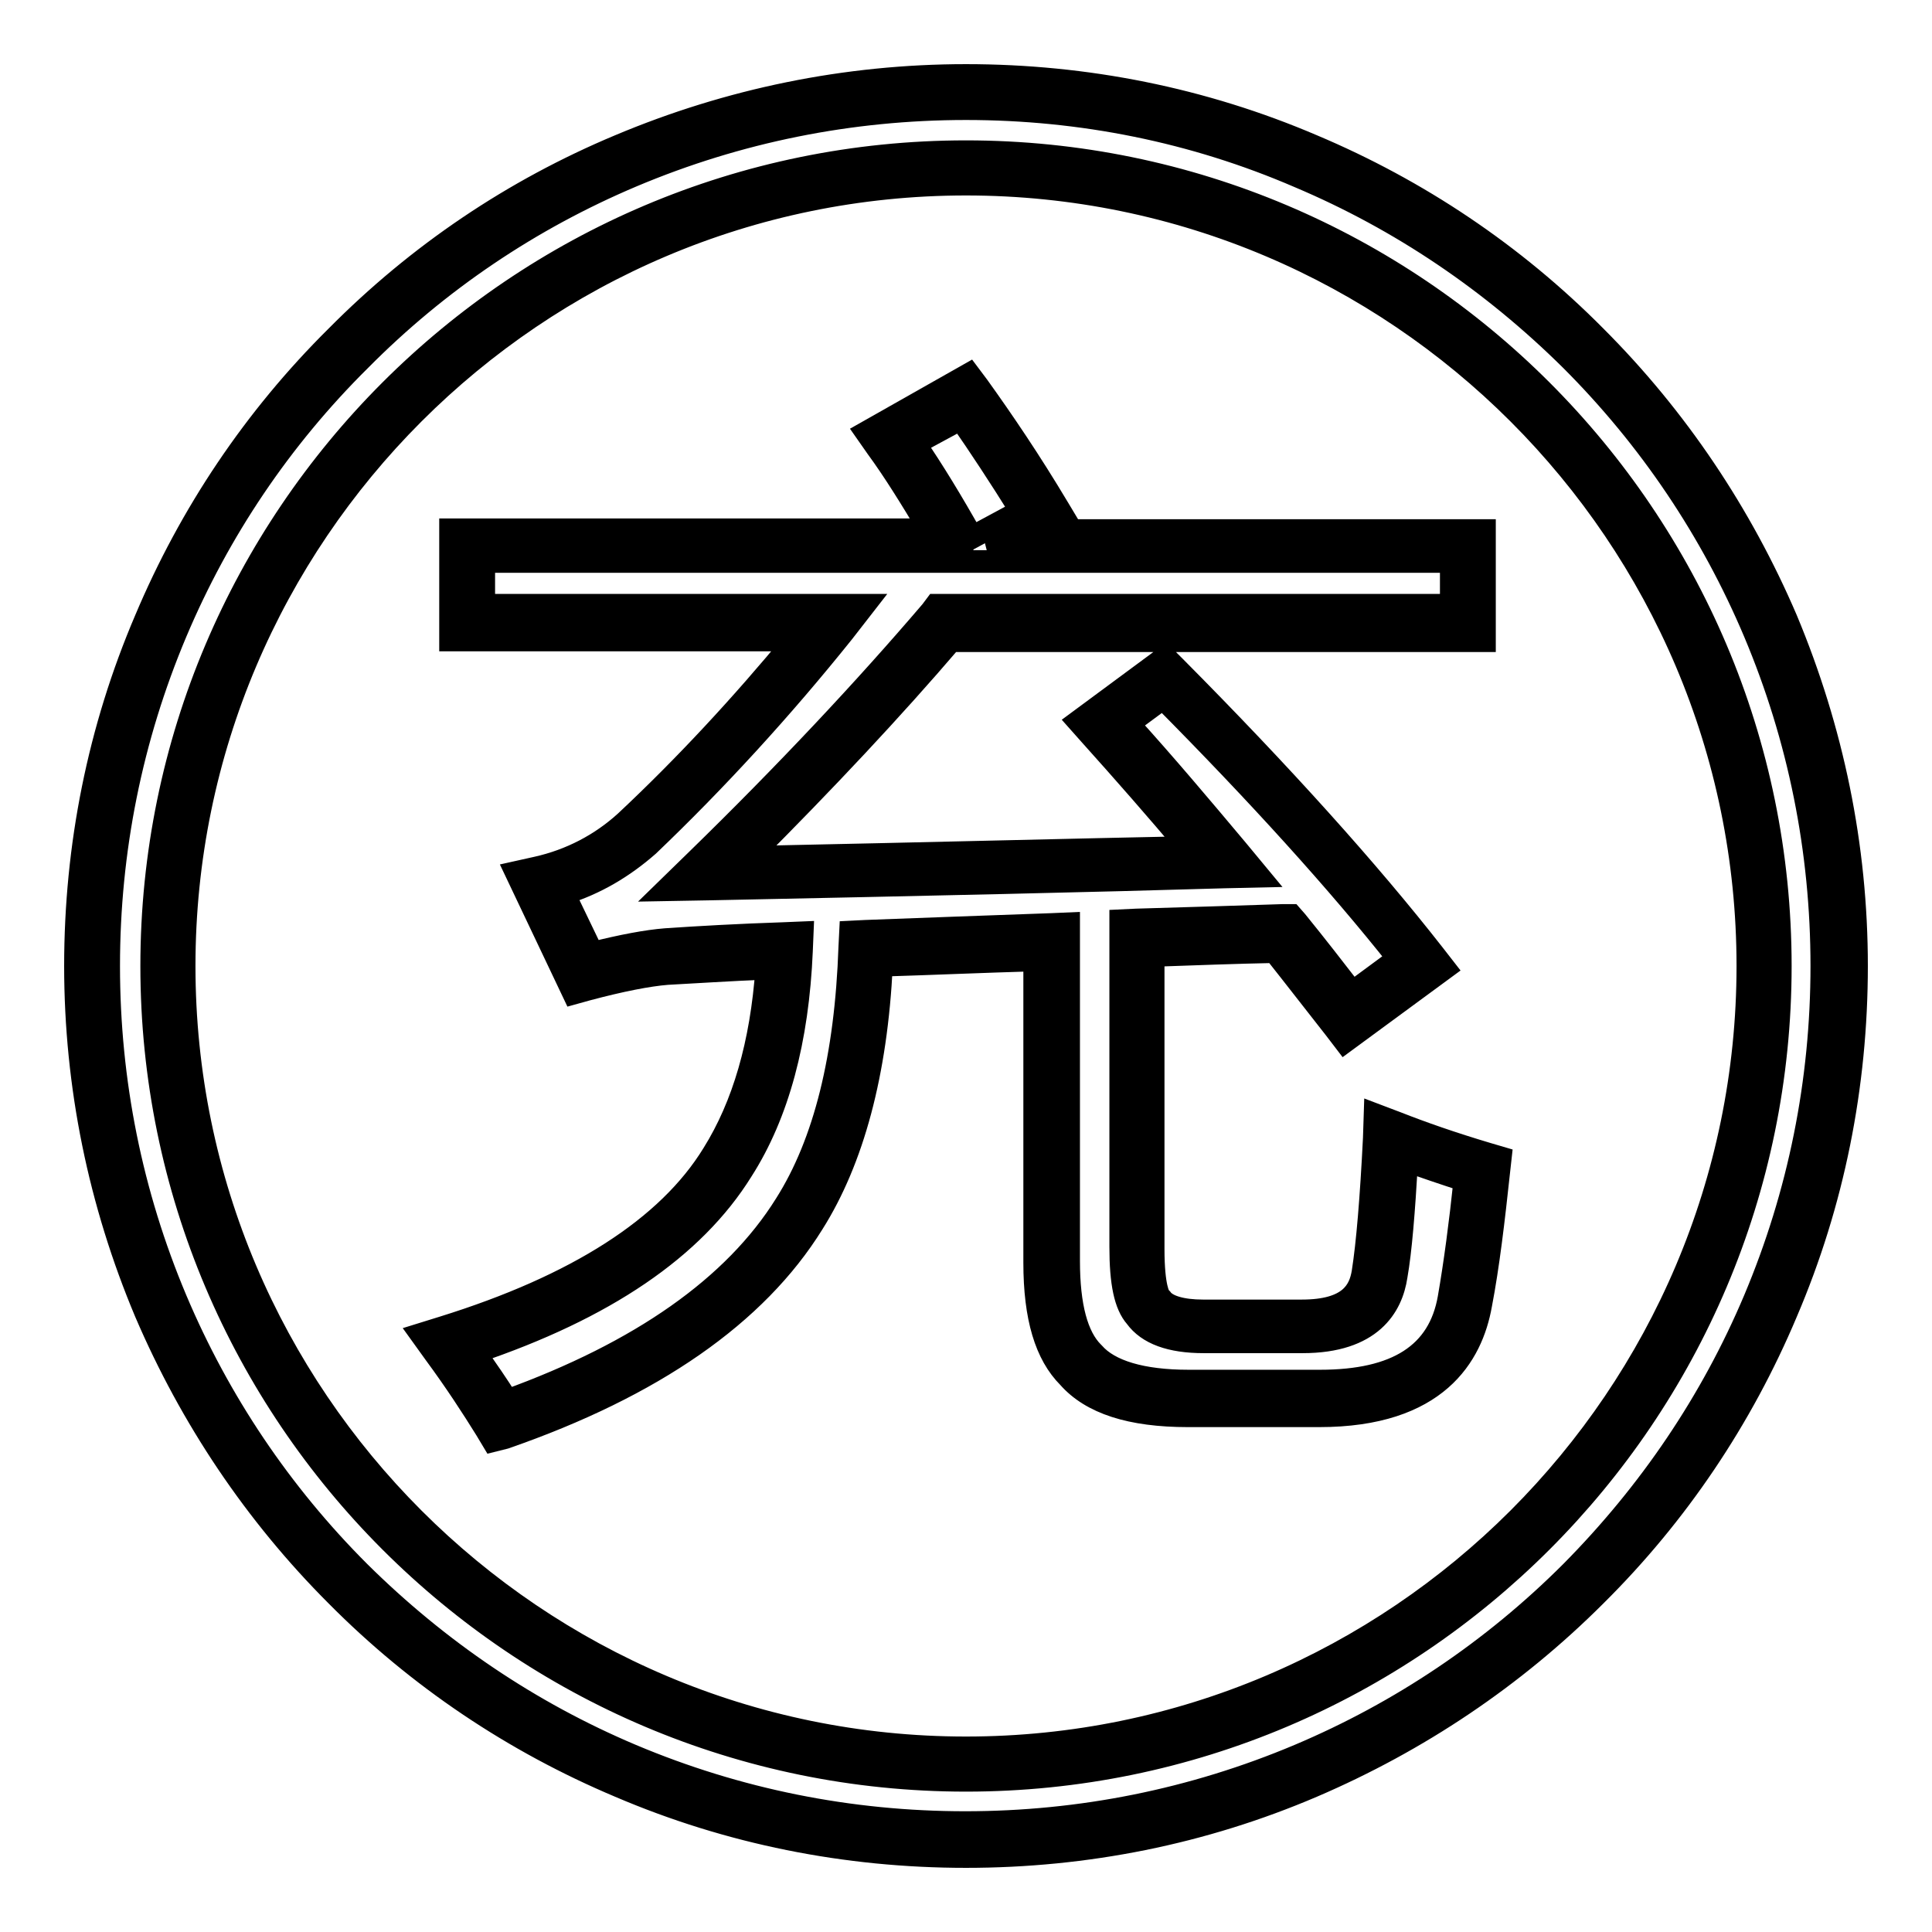 <?xml version="1.0" encoding="utf-8"?>
<!-- Svg Vector Icons : http://www.onlinewebfonts.com/icon -->
<!DOCTYPE svg PUBLIC "-//W3C//DTD SVG 1.1//EN" "http://www.w3.org/Graphics/SVG/1.1/DTD/svg11.dtd">
<svg version="1.1" xmlns="http://www.w3.org/2000/svg" xmlns:xlink="http://www.w3.org/1999/xlink" x="0px" y="0px" viewBox="0 0 256 256" enable-background="new 0 0 256 256" xml:space="preserve">
<g><g><path stroke-width="3" fill-opacity="0" stroke="#000000"  d="M128,243.8c-15.6,0-30.8-3.1-45.1-9.1c-13.8-5.8-26.2-14.2-36.8-24.8c-10.6-10.6-19-23-24.8-36.8c-6-14.3-9.1-29.5-9.1-45.1s3.1-30.8,9.1-45.1c5.8-13.8,14.2-26.2,24.8-36.8c10.6-10.6,23-19,36.8-24.8c14.3-6,29.5-9.1,45.1-9.1s30.8,3.1,45.1,9.1c13.8,5.8,26.2,14.2,36.8,24.8c10.6,10.6,19,23,24.8,36.8c6,14.3,9.1,29.5,9.1,45.1s-3.1,30.8-9.1,45.1c-5.8,13.8-14.2,26.2-24.8,36.8c-10.6,10.6-23,19-36.8,24.8C158.8,240.7,143.6,243.8,128,243.8L128,243.8L128,243.8z M128,22.3C69.7,22.3,22.3,69.7,22.3,128c0,58.3,47.4,105.7,105.7,105.7c58.3,0,105.7-47.4,105.7-105.7C233.7,69.7,186.3,22.3,128,22.3L128,22.3L128,22.3z"/><path stroke-width="3" fill-opacity="0" stroke="#000000"  d="M128,246c-15.9,0-31.4-3.1-45.9-9.3c-14-5.9-26.7-14.4-37.5-25.3c-10.8-10.8-19.3-23.5-25.3-37.5c-6.1-14.5-9.3-30-9.3-45.9s3.1-31.4,9.3-45.9c5.9-14,14.4-26.7,25.3-37.5C55.4,33.7,68,25.2,82.1,19.3c14.5-6.1,30-9.3,45.9-9.3s31.4,3.1,45.9,9.3c14,5.9,26.7,14.4,37.5,25.3c10.8,10.8,19.3,23.5,25.3,37.5c6.1,14.6,9.3,30,9.3,45.9s-3.1,31.4-9.3,45.9c-5.9,14-14.4,26.7-25.3,37.5c-10.8,10.8-23.5,19.3-37.5,25.3C159.4,242.9,143.9,246,128,246z M128,14.4c-15.3,0-30.2,3-44.2,8.9C70.3,29,58.1,37.2,47.7,47.7C37.2,58.1,29,70.3,23.3,83.8c-5.9,14-8.9,28.9-8.9,44.2c0,15.3,3,30.2,8.9,44.2c5.7,13.5,13.9,25.7,24.3,36.1c10.5,10.4,22.6,18.6,36.1,24.3c14,5.9,28.9,8.9,44.2,8.9c15.3,0,30.2-3,44.2-8.9c13.5-5.7,25.7-13.9,36.1-24.3c10.4-10.5,18.6-22.6,24.3-36.1c5.9-14,8.9-28.9,8.9-44.2c0-15.3-3-30.2-8.9-44.2c-5.7-13.5-13.9-25.7-24.3-36.1c-10.5-10.4-22.6-18.6-36.1-24.3C158.2,17.4,143.3,14.4,128,14.4z M128,235.9c-59.5,0-107.9-48.4-107.9-107.9C20.1,68.5,68.5,20.1,128,20.1S235.9,68.5,235.9,128S187.5,235.9,128,235.9z M128,24.4C70.9,24.4,24.4,70.9,24.4,128S70.9,231.6,128,231.6S231.6,185.1,231.6,128S185.1,24.4,128,24.4z"/><path stroke-width="3" fill-opacity="0" stroke="#000000"  d="M154.1,89.8c14.2,14.3,25.6,26.9,34.1,37.9l-9.7,7.1c-2.9-3.7-5.8-7.4-8.7-11.1c-6.8,0.2-13.3,0.4-19.4,0.6v41.1c0,4.1,0.5,6.8,1.5,7.9c1.2,1.7,3.6,2.5,7.3,2.5h13.1c6.1,0,9.5-2.3,10.2-6.9c0.7-3.9,1.2-9.9,1.5-18.1c3.3,1.3,7.4,2.7,12.2,4.1c-0.7,6.5-1.4,12.3-2.4,17.6c-1.5,8.6-7.9,12.9-19.2,12.9h-17.4c-6.9,0-11.7-1.5-14.2-4.4c-2.6-2.5-3.9-7.1-3.9-13.7v-42.4c-9.1,0.3-17.3,0.6-24.6,0.9c-0.5,14.9-3.4,26.7-8.8,35.2c-7.3,11.7-20.5,20.9-39.7,27.5c-1.8-3-4.1-6.5-6.9-10.2c18.4-5.7,30.7-13.7,37-23.9c4.6-7.2,7.1-16.6,7.5-28.1c-6.1,0.3-11.3,0.6-15.7,0.8c-2.7,0.2-6.4,0.9-11.1,2.2l-5.7-11.9c4.9-1.1,9.2-3.3,12.9-6.6c9-8.5,17.6-17.8,25.6-27.9h-48V72.4H127c-3.2-5.7-6.2-10.5-9-14.4l9.8-5.5c3.3,4.5,6.8,9.8,10.5,15.9l-7.3,4h63.4v10.2H125c-8.8,10.4-19.2,21.4-31.2,33.2c28.6-0.6,51.4-1.1,68.3-1.6c-5.2-6.3-10.5-12.4-16-18.4L154.1,89.8L154.1,89.8z"/><path stroke-width="3" fill-opacity="0" stroke="#000000"  d="M65.3,190.9l-0.9-1.5c-1.8-2.9-4-6.3-6.8-10.1l-1.8-2.5l2.9-0.9c17.7-5.5,29.8-13.2,35.8-23c4-6.4,6.4-14.6,7.1-24.6c-5,0.2-9.4,0.5-13.2,0.7c-2.5,0.2-6.1,0.9-10.6,2.1l-1.8,0.5l-7.6-16l2.7-0.6c4.5-1,8.5-3.1,11.8-6.1c7.9-7.4,15.4-15.5,22.5-24.1H59.7V70.2h63.5c-2.5-4.2-4.8-7.9-7-10.9l-1.4-2l13.6-7.7l1.2,1.6c3.3,4.6,6.9,9.9,10.6,16.1l1.2,2l-1.8,1h57.1v14.6H126c-7.7,9-16.7,18.6-26.8,28.7c24.2-0.5,43.3-1,58.3-1.3c-4.3-5.1-8.6-10-13-14.9l-1.6-1.8l11.5-8.5l1.3,1.3c14.2,14.3,25.7,27.1,34.3,38.1l1.4,1.8l-13.2,9.7l-1.3-1.7c-2.6-3.3-5.3-6.8-8-10.2c-5.1,0.1-10.4,0.3-16.1,0.5v38.9c0,5.2,0.8,6.3,0.9,6.4l0.2,0.2c0.7,1,2.7,1.6,5.5,1.6h13.1c6.4,0,7.7-2.7,8.1-5.1c0.6-3.8,1.1-9.8,1.5-17.8l0.1-3.1l2.9,1.1c3.3,1.3,7.3,2.7,12,4.1l1.7,0.5l-0.2,1.8c-0.7,6.5-1.4,12.5-2.4,17.7c-1.2,6.7-5.8,14.7-21.4,14.7h-17.4c-7.6,0-12.8-1.7-15.8-5.1c-3-3-4.5-7.9-4.5-15.2v-40.1c-6.9,0.2-13.7,0.5-20.3,0.7c-0.7,14.3-3.8,25.8-9.1,34.2c-7.5,12.1-21.2,21.6-40.8,28.4L65.3,190.9z M62.9,179.2c1.6,2.3,3.1,4.4,4.3,6.4c17.7-6.4,30.1-15.1,36.9-26c5.2-8.2,8-19.6,8.5-34.1l0.1-2l2-0.1c7.9-0.3,16.2-0.6,24.6-0.9l2.3-0.1v44.7c0,6,1.1,10,3.2,12.1l0.1,0.1c2.1,2.4,6.4,3.7,12.6,3.7h17.4c10.2,0,15.8-3.6,17.1-11c0.8-4.6,1.5-9.9,2.1-15.6c-2.8-0.9-5.4-1.8-7.7-2.6c-0.4,6.8-0.8,11.9-1.4,15.3c-0.6,4-3.3,8.7-12.4,8.7h-13.1c-4.4,0-7.4-1.1-9-3.3c-1.4-1.6-2-4.5-2-9.3v-43.2l2.1-0.1c7-0.2,13.3-0.4,19.4-0.6l1.1,0l0.7,0.8c2.6,3.2,5,6.3,7.4,9.4l6.1-4.5c-8-10.1-18.5-21.7-31.2-34.5l-4.6,3.4c4.9,5.4,9.7,11.1,14.4,16.7l2.9,3.5l-4.5,0.1c-16.6,0.5-39,1-68.4,1.6l-5.6,0.1l4-3.9c11.9-11.6,22.3-22.7,31.1-33l0.6-0.8h68.3v-5.8h-69.8h0H64.1v5.8h50.4l-2.8,3.6c-8.1,10.1-16.8,19.6-25.8,28.2l0,0c-3.3,2.9-7,5.1-11.2,6.4l3.8,7.9c4-1,7.2-1.6,9.7-1.8c4.4-0.3,9.7-0.6,15.7-0.8l2.4-0.1l-0.1,2.4c-0.5,11.8-3.1,21.6-7.9,29.1C91.9,165.4,80.1,173.4,62.9,179.2z M121.2,58.8c2.4,3.5,4.9,7.6,7.6,12.4l6.5-3.5c-2.8-4.5-5.5-8.6-8-12.2L121.2,58.8z"/></g></g>
</svg>
